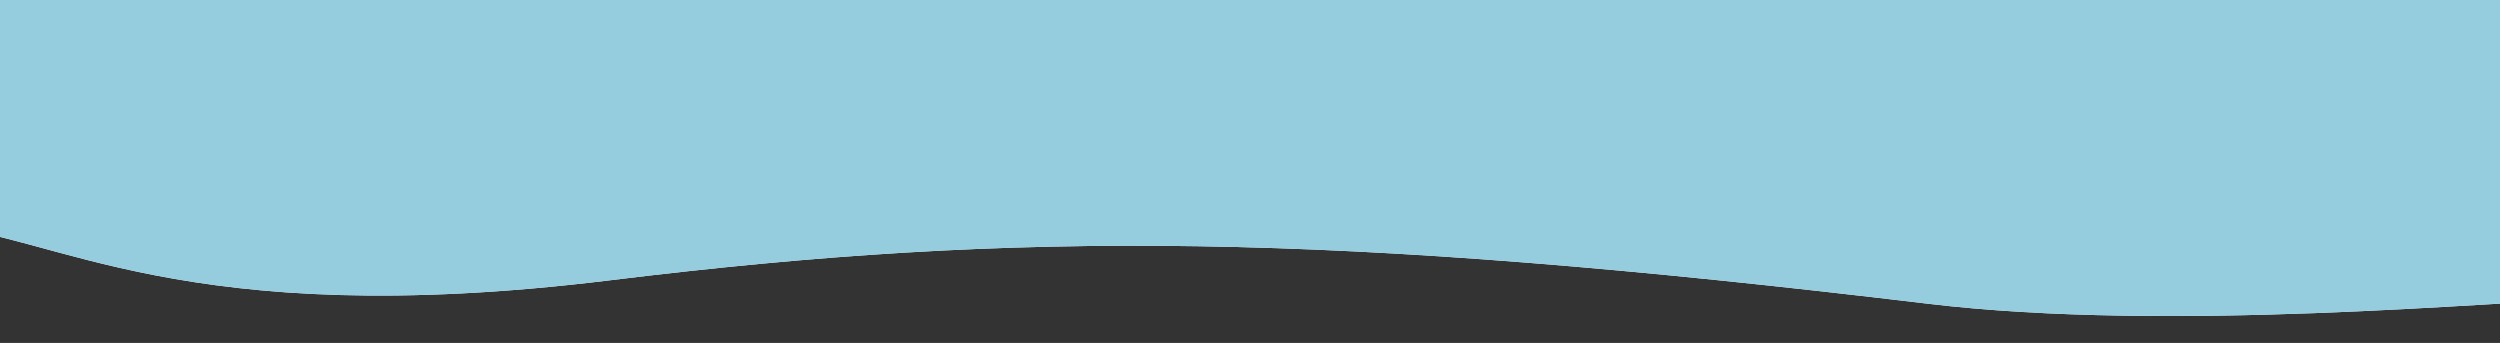 <svg id="fondos" xmlns="http://www.w3.org/2000/svg" xmlns:xlink="http://www.w3.org/1999/xlink" viewBox="0 0 2216 304"><rect x="0" y="0" width="2216" height="304" fill="#333333" stroke="none"/><defs><style>.cls-1{fill:none;}.cls-2{fill:#e8f7ff;}.cls-3{clip-path:url(#clip-path);}.cls-4{clip-path:url(#clip-path-2);}.cls-5{fill:#95cddf;}</style><clipPath id="clip-path"><rect class="cls-1" width="2216" height="304"/></clipPath><clipPath id="clip-path-2"><path class="cls-2" d="M2272.78-1065.08c-508.15-218.72-1127.07-159.39-1260-124.46-192.92,50.7-418,95-707.06-.18-100.76-33.19-184.44-73.62-261.67-92.71l-7.5,613.32-71.77,180.9-22,688.72c104.48,5.5,216.26,94.82,598,47.93,364-44.71,639.13-42.66,1168.13,20.79,215.8,25.89,502.87-2.29,587-4.2l7.42,37.19Z"/></clipPath></defs><g class="cls-3"><path class="cls-2" d="M2272.78-1065.08c-508.15-218.72-1127.07-159.39-1260-124.46-192.92,50.7-418,95-707.06-.18-100.76-33.19-184.44-73.62-261.67-92.71l-7.5,613.32-71.77,180.9-22,688.72c104.48,5.5,216.26,94.82,598,47.93,364-44.71,639.13-42.66,1168.13,20.79,215.8,25.89,502.87-2.29,587-4.2l7.42,37.19Z"/><g class="cls-4"><rect class="cls-5" x="-41.22" y="-257.3" width="2536" height="561.24"/></g></g></svg>